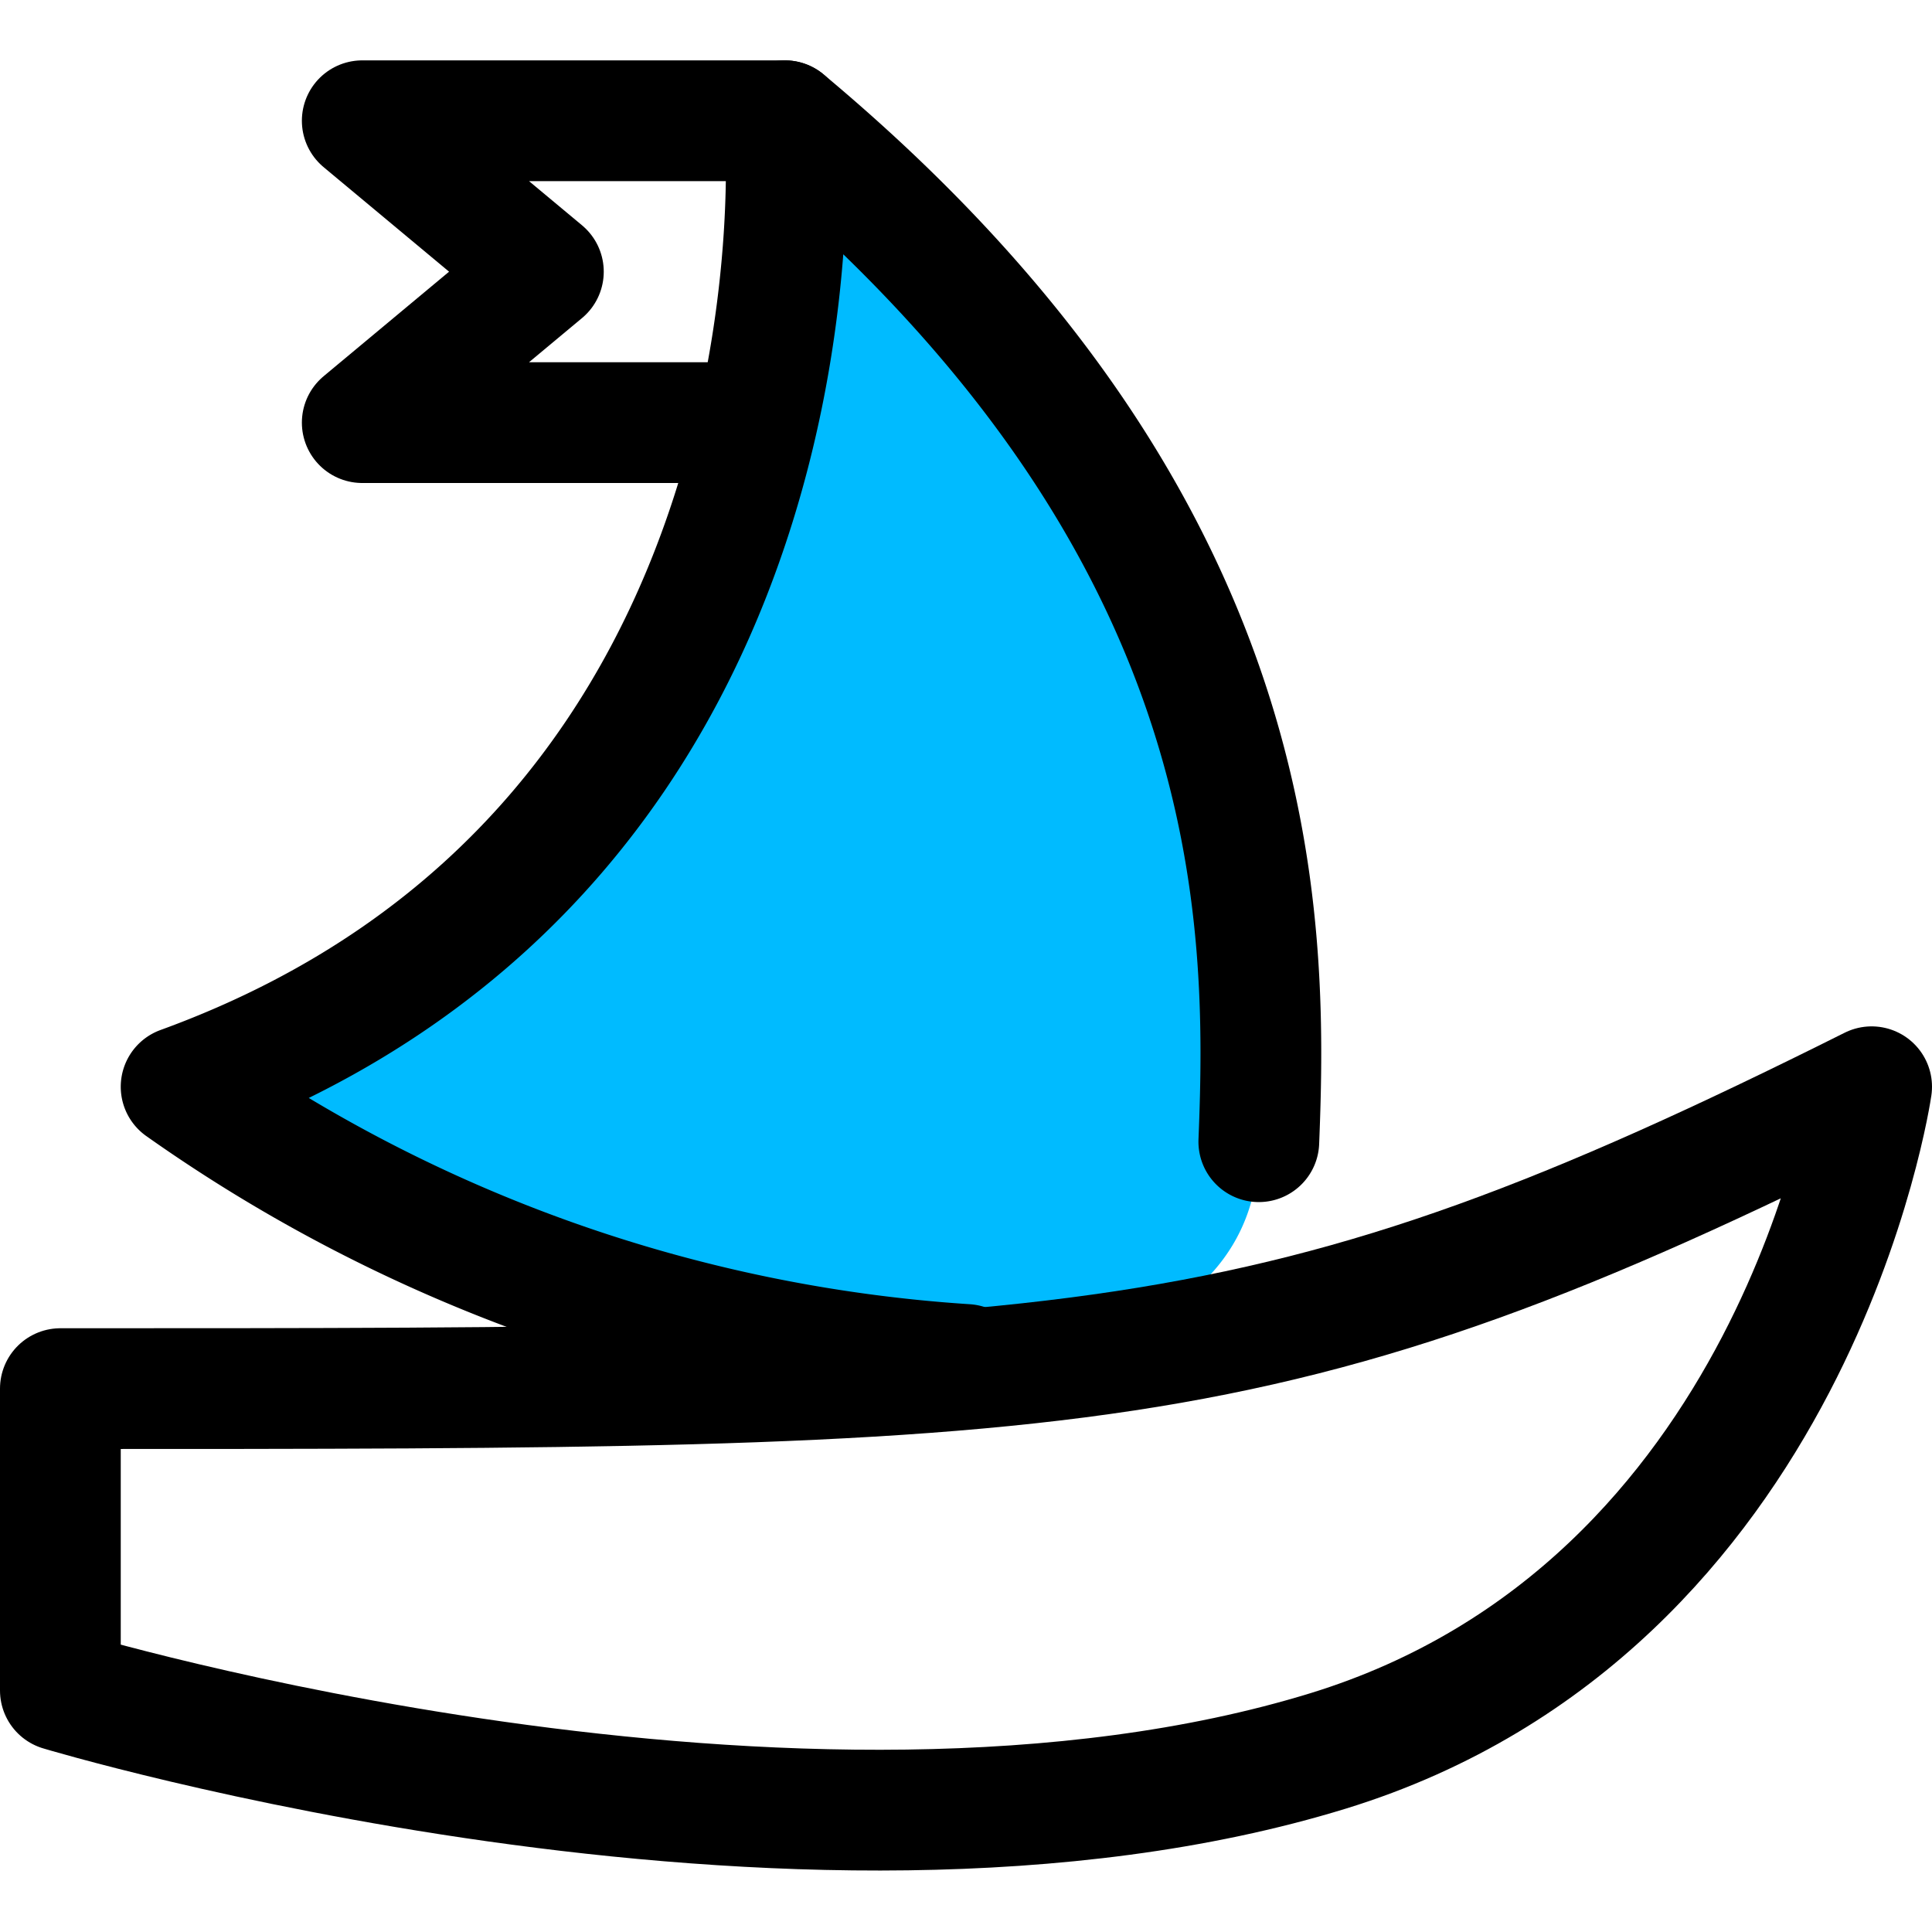 <?xml version="1.0"?>
<svg xmlns="http://www.w3.org/2000/svg" height="4096px" viewBox="0 0 32 32" width="4096px"><title/><path d="M20.85,18.91C20.8,15,21,8.68,13,2c0,0,1,12-10,16a25.36,25.36,0,0,0,13,4.6S20.89,22.6,20.85,18.91Z" style="fill: #0bf"/><path d="M1,23v5s12.25,3.69,21,1c7.76-2.39,9-11,9-11C21,23,18,23,1,23Z" style="fill: none;stroke: #000;stroke-linecap: round;stroke-linejoin: round;stroke-width: 2px"/><path d="M20.85,18.91C21,15.18,21,8.68,13,2c0,0,1,12-10,16a25.36,25.36,0,0,0,13,4.6" style="fill: none;stroke: #000;stroke-linecap: round;stroke-linejoin: round;stroke-width: 2px"/><polyline points="13 2 6 2 9 4.5 6 7 12 7" style="fill: none;stroke: #000;stroke-linecap: round;stroke-linejoin: round;stroke-width: 2px"/></svg>
